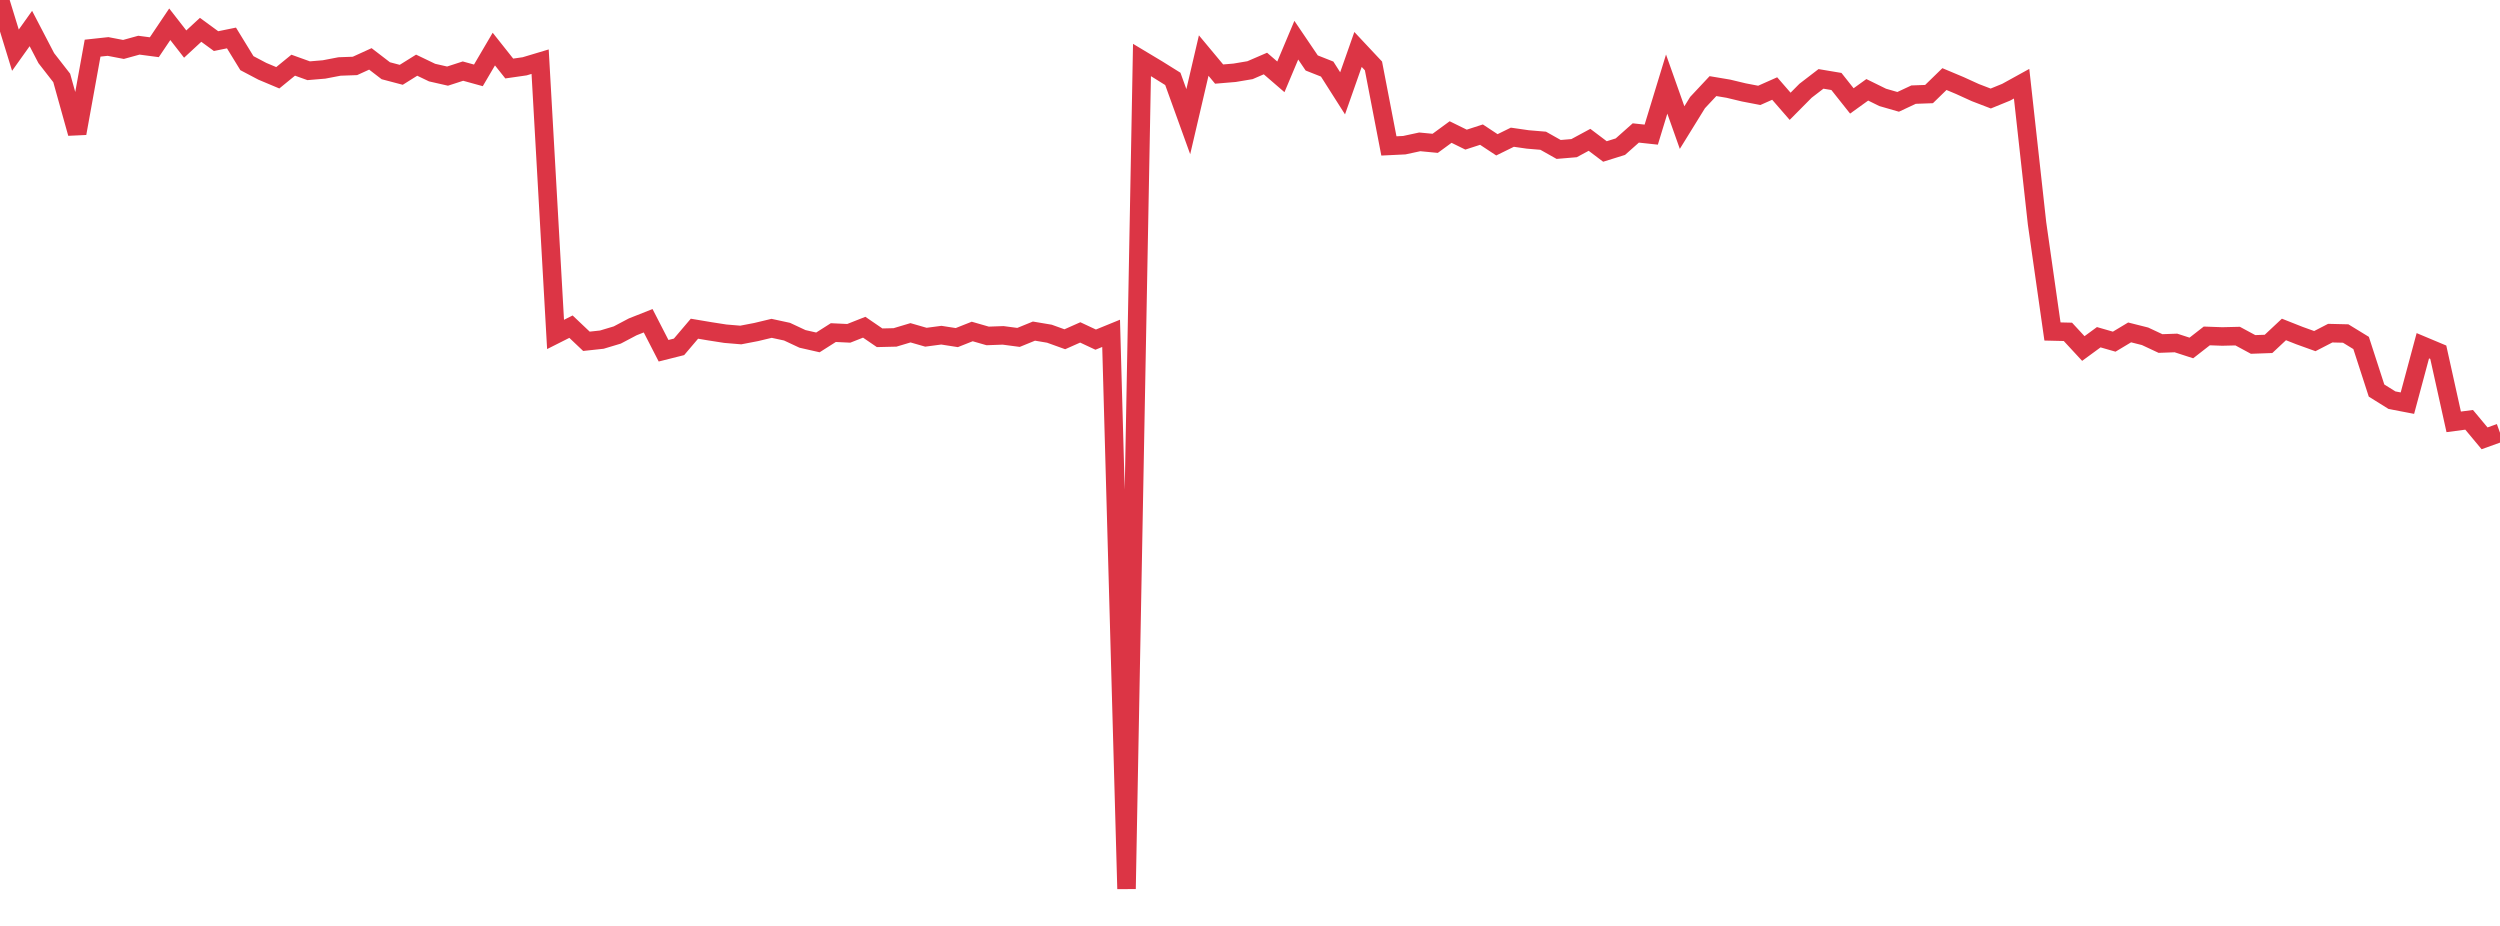 <?xml version="1.0" standalone="no"?>
<!DOCTYPE svg PUBLIC "-//W3C//DTD SVG 1.1//EN" "http://www.w3.org/Graphics/SVG/1.1/DTD/svg11.dtd">
<svg width="135" height="50" viewBox="0 0 135 50" preserveAspectRatio="none" class="sparkline" xmlns="http://www.w3.org/2000/svg"
xmlns:xlink="http://www.w3.org/1999/xlink"><path  class="sparkline--line" d="M 0 0 L 0 0 L 0.833 2.71 L 1.667 1.54 L 2.5 3.14 L 3.333 4.21 L 4.167 7.2 L 5 2.6 L 5.833 2.51 L 6.667 2.67 L 7.5 2.44 L 8.333 2.55 L 9.167 1.31 L 10 2.38 L 10.833 1.61 L 11.667 2.22 L 12.5 2.05 L 13.333 3.41 L 14.167 3.85 L 15 4.2 L 15.833 3.52 L 16.667 3.82 L 17.5 3.75 L 18.333 3.59 L 19.167 3.56 L 20 3.18 L 20.833 3.82 L 21.667 4.04 L 22.5 3.52 L 23.333 3.92 L 24.167 4.11 L 25 3.84 L 25.833 4.07 L 26.667 2.65 L 27.5 3.7 L 28.333 3.58 L 29.167 3.33 L 30 18.06 L 30.833 17.64 L 31.667 18.43 L 32.5 18.34 L 33.333 18.09 L 34.167 17.65 L 35 17.32 L 35.833 18.94 L 36.667 18.73 L 37.5 17.75 L 38.333 17.89 L 39.167 18.02 L 40 18.09 L 40.833 17.93 L 41.667 17.73 L 42.5 17.91 L 43.333 18.3 L 44.167 18.49 L 45 17.96 L 45.833 18 L 46.667 17.67 L 47.5 18.24 L 48.333 18.22 L 49.167 17.97 L 50 18.21 L 50.833 18.1 L 51.667 18.23 L 52.5 17.9 L 53.333 18.14 L 54.167 18.11 L 55 18.22 L 55.833 17.88 L 56.667 18.02 L 57.5 18.32 L 58.333 17.95 L 59.167 18.34 L 60 18 L 60.833 48 L 61.667 3.24 L 62.5 3.74 L 63.333 4.26 L 64.167 6.57 L 65 3 L 65.833 4 L 66.667 3.93 L 67.5 3.79 L 68.333 3.43 L 69.167 4.15 L 70 2.17 L 70.833 3.4 L 71.667 3.73 L 72.5 5.04 L 73.333 2.67 L 74.167 3.56 L 75 7.88 L 75.833 7.84 L 76.667 7.66 L 77.5 7.74 L 78.333 7.13 L 79.167 7.54 L 80 7.27 L 80.833 7.82 L 81.667 7.41 L 82.5 7.53 L 83.333 7.6 L 84.167 8.07 L 85 8 L 85.833 7.55 L 86.667 8.18 L 87.5 7.92 L 88.333 7.18 L 89.167 7.27 L 90 4.54 L 90.833 6.89 L 91.667 5.54 L 92.5 4.65 L 93.333 4.79 L 94.167 4.99 L 95 5.15 L 95.833 4.78 L 96.667 5.74 L 97.5 4.9 L 98.333 4.26 L 99.167 4.4 L 100 5.45 L 100.833 4.85 L 101.667 5.26 L 102.5 5.5 L 103.333 5.11 L 104.167 5.08 L 105 4.27 L 105.833 4.62 L 106.667 5 L 107.5 5.32 L 108.333 4.98 L 109.167 4.52 L 110 12.06 L 110.833 17.9 L 111.667 17.92 L 112.5 18.82 L 113.333 18.21 L 114.167 18.45 L 115 17.95 L 115.833 18.16 L 116.667 18.55 L 117.5 18.52 L 118.333 18.79 L 119.167 18.14 L 120 18.17 L 120.833 18.15 L 121.667 18.6 L 122.5 18.57 L 123.333 17.79 L 124.167 18.12 L 125 18.42 L 125.833 17.99 L 126.667 18.01 L 127.5 18.52 L 128.333 21.09 L 129.167 21.61 L 130 21.77 L 130.833 18.67 L 131.667 19.02 L 132.5 22.78 L 133.333 22.67 L 134.167 23.67 L 135 23.37" fill="none" stroke-width="1" stroke="#dc3545"></path></svg>